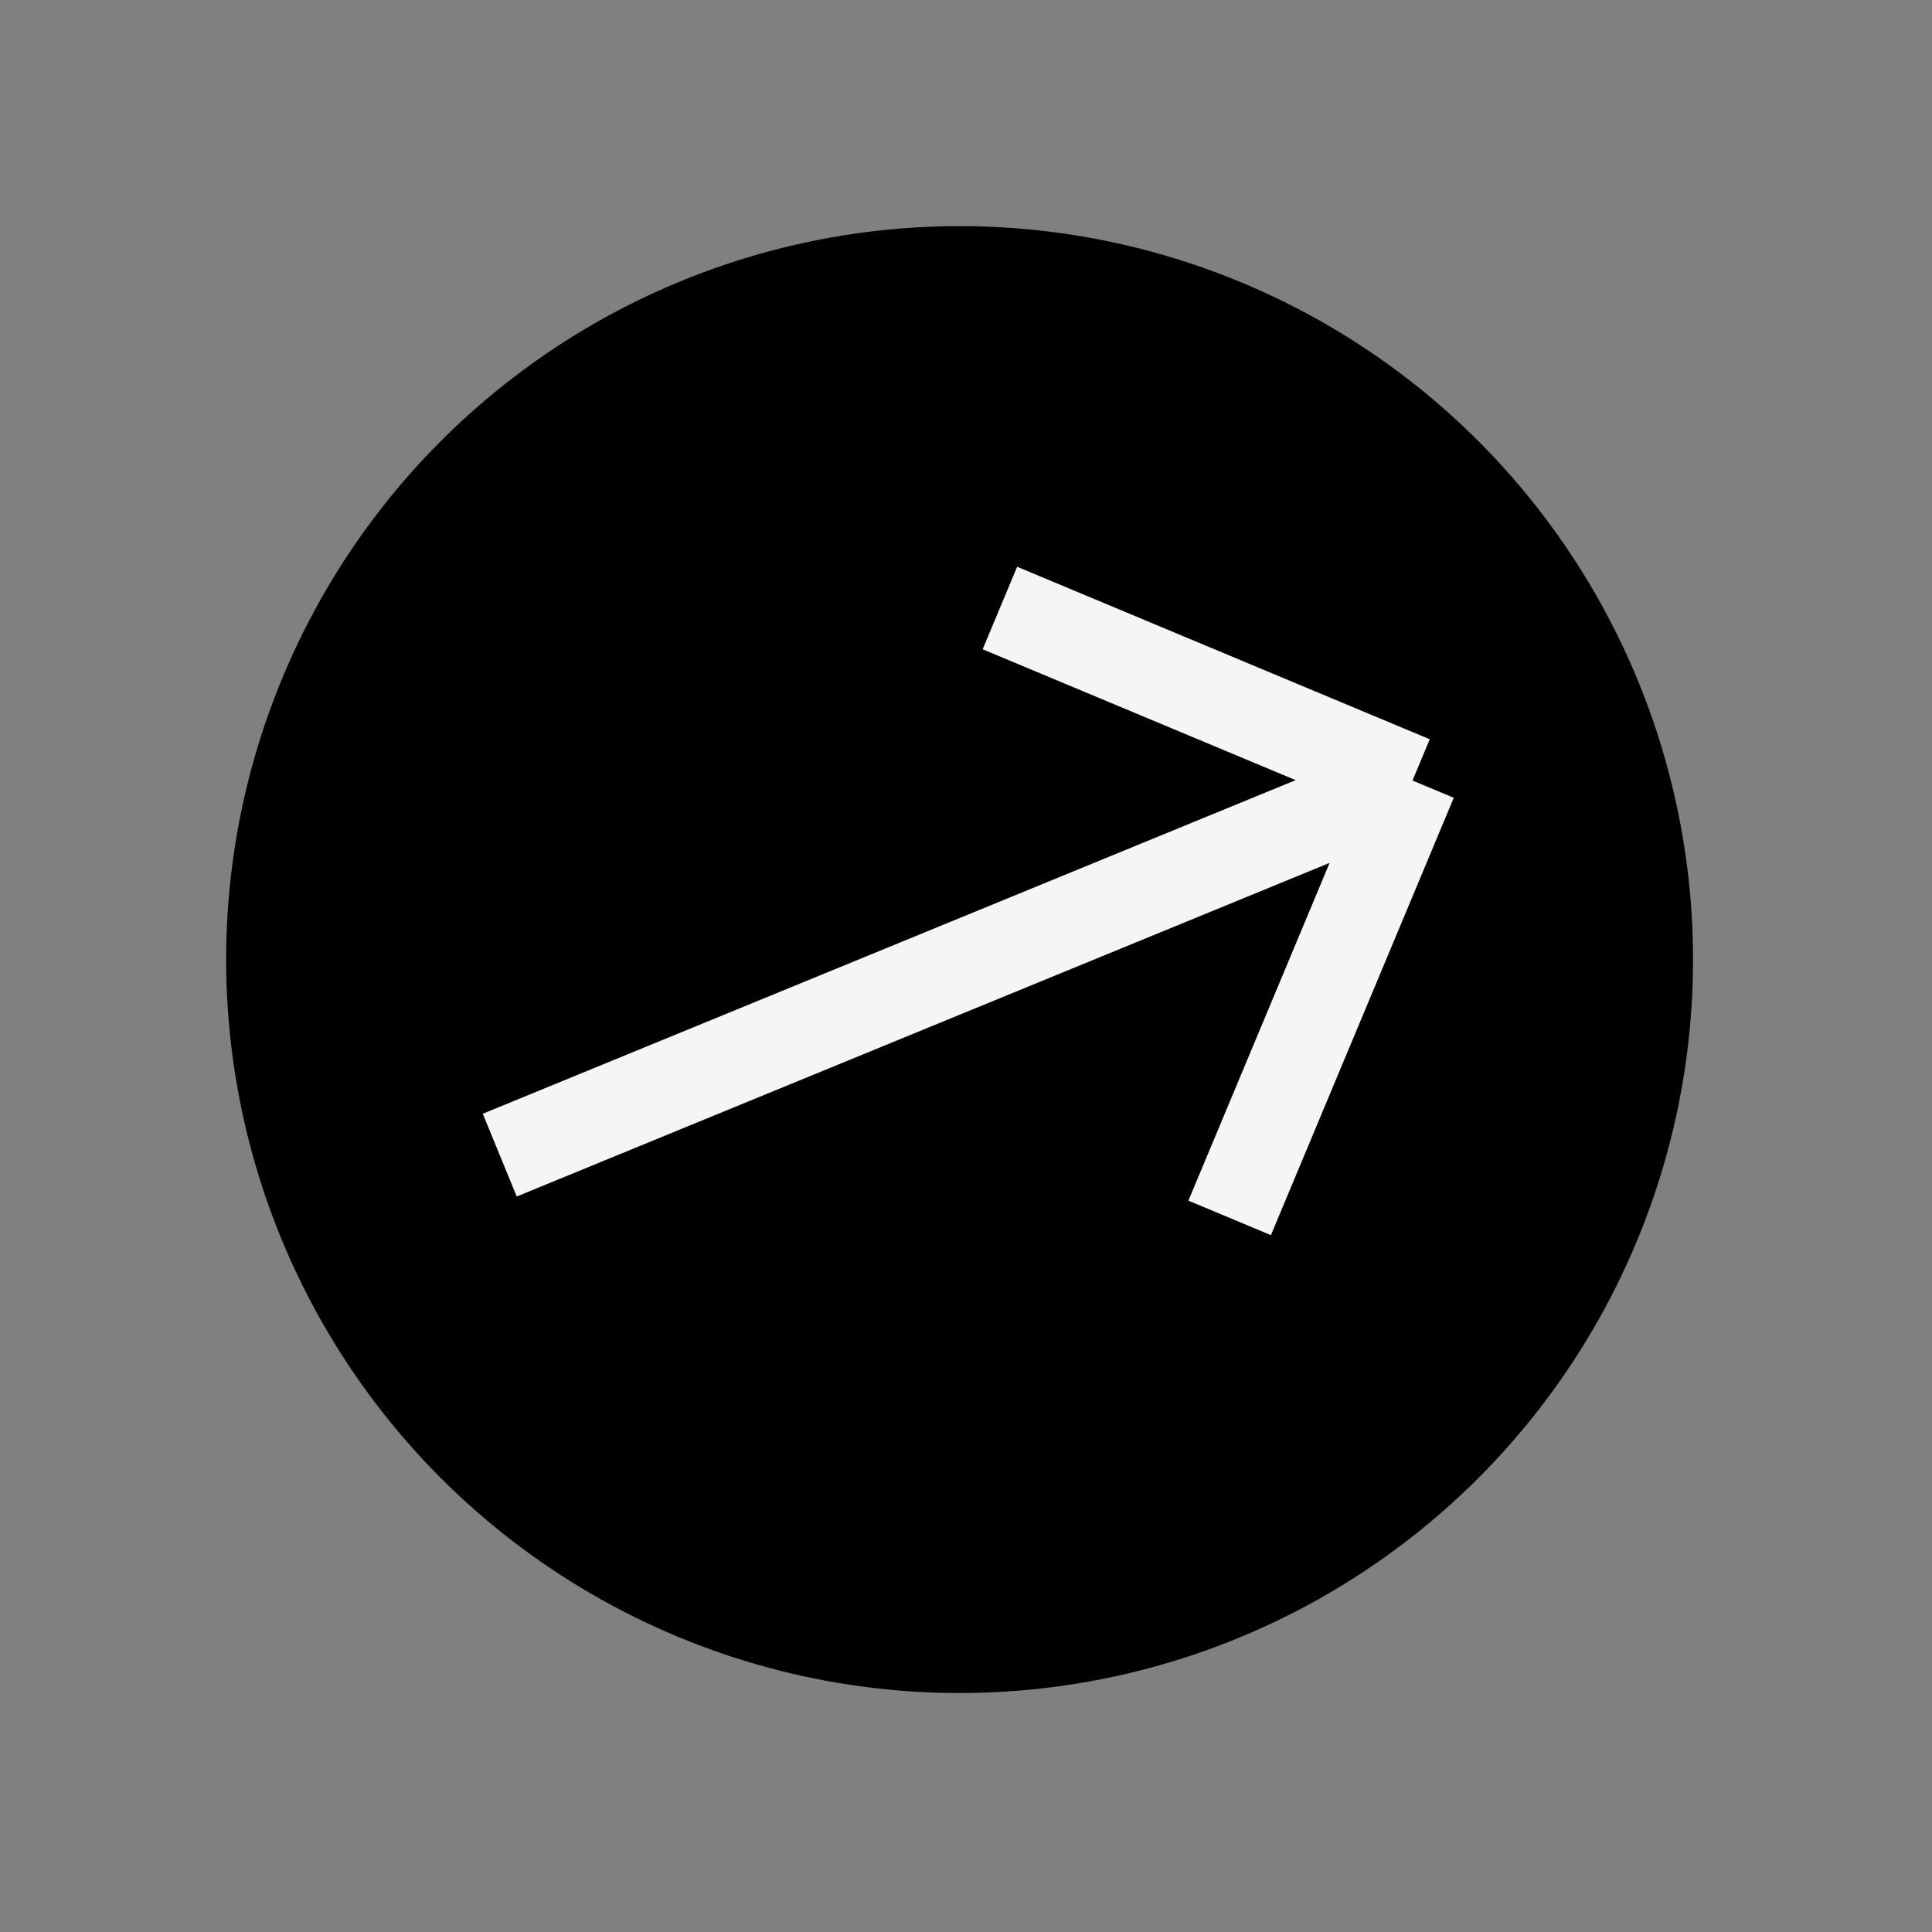 <?xml version="1.0" encoding="UTF-8"?> <svg xmlns="http://www.w3.org/2000/svg" width="108" height="108" viewBox="0 0 108 108" fill="none"><rect x="0" y="0" width="108" height="108" fill="#808080" stroke="none"/><circle cx="53.642" cy="53.641" r="41" transform="rotate(-157.313 53.642 53.641)" fill="black"></circle><path d="M27.936 64.572L78.96 43.632M78.96 43.632L68.739 68.081M78.96 43.632L55.895 33.989" stroke="#F5F5F5" stroke-width="5"></path></svg> 